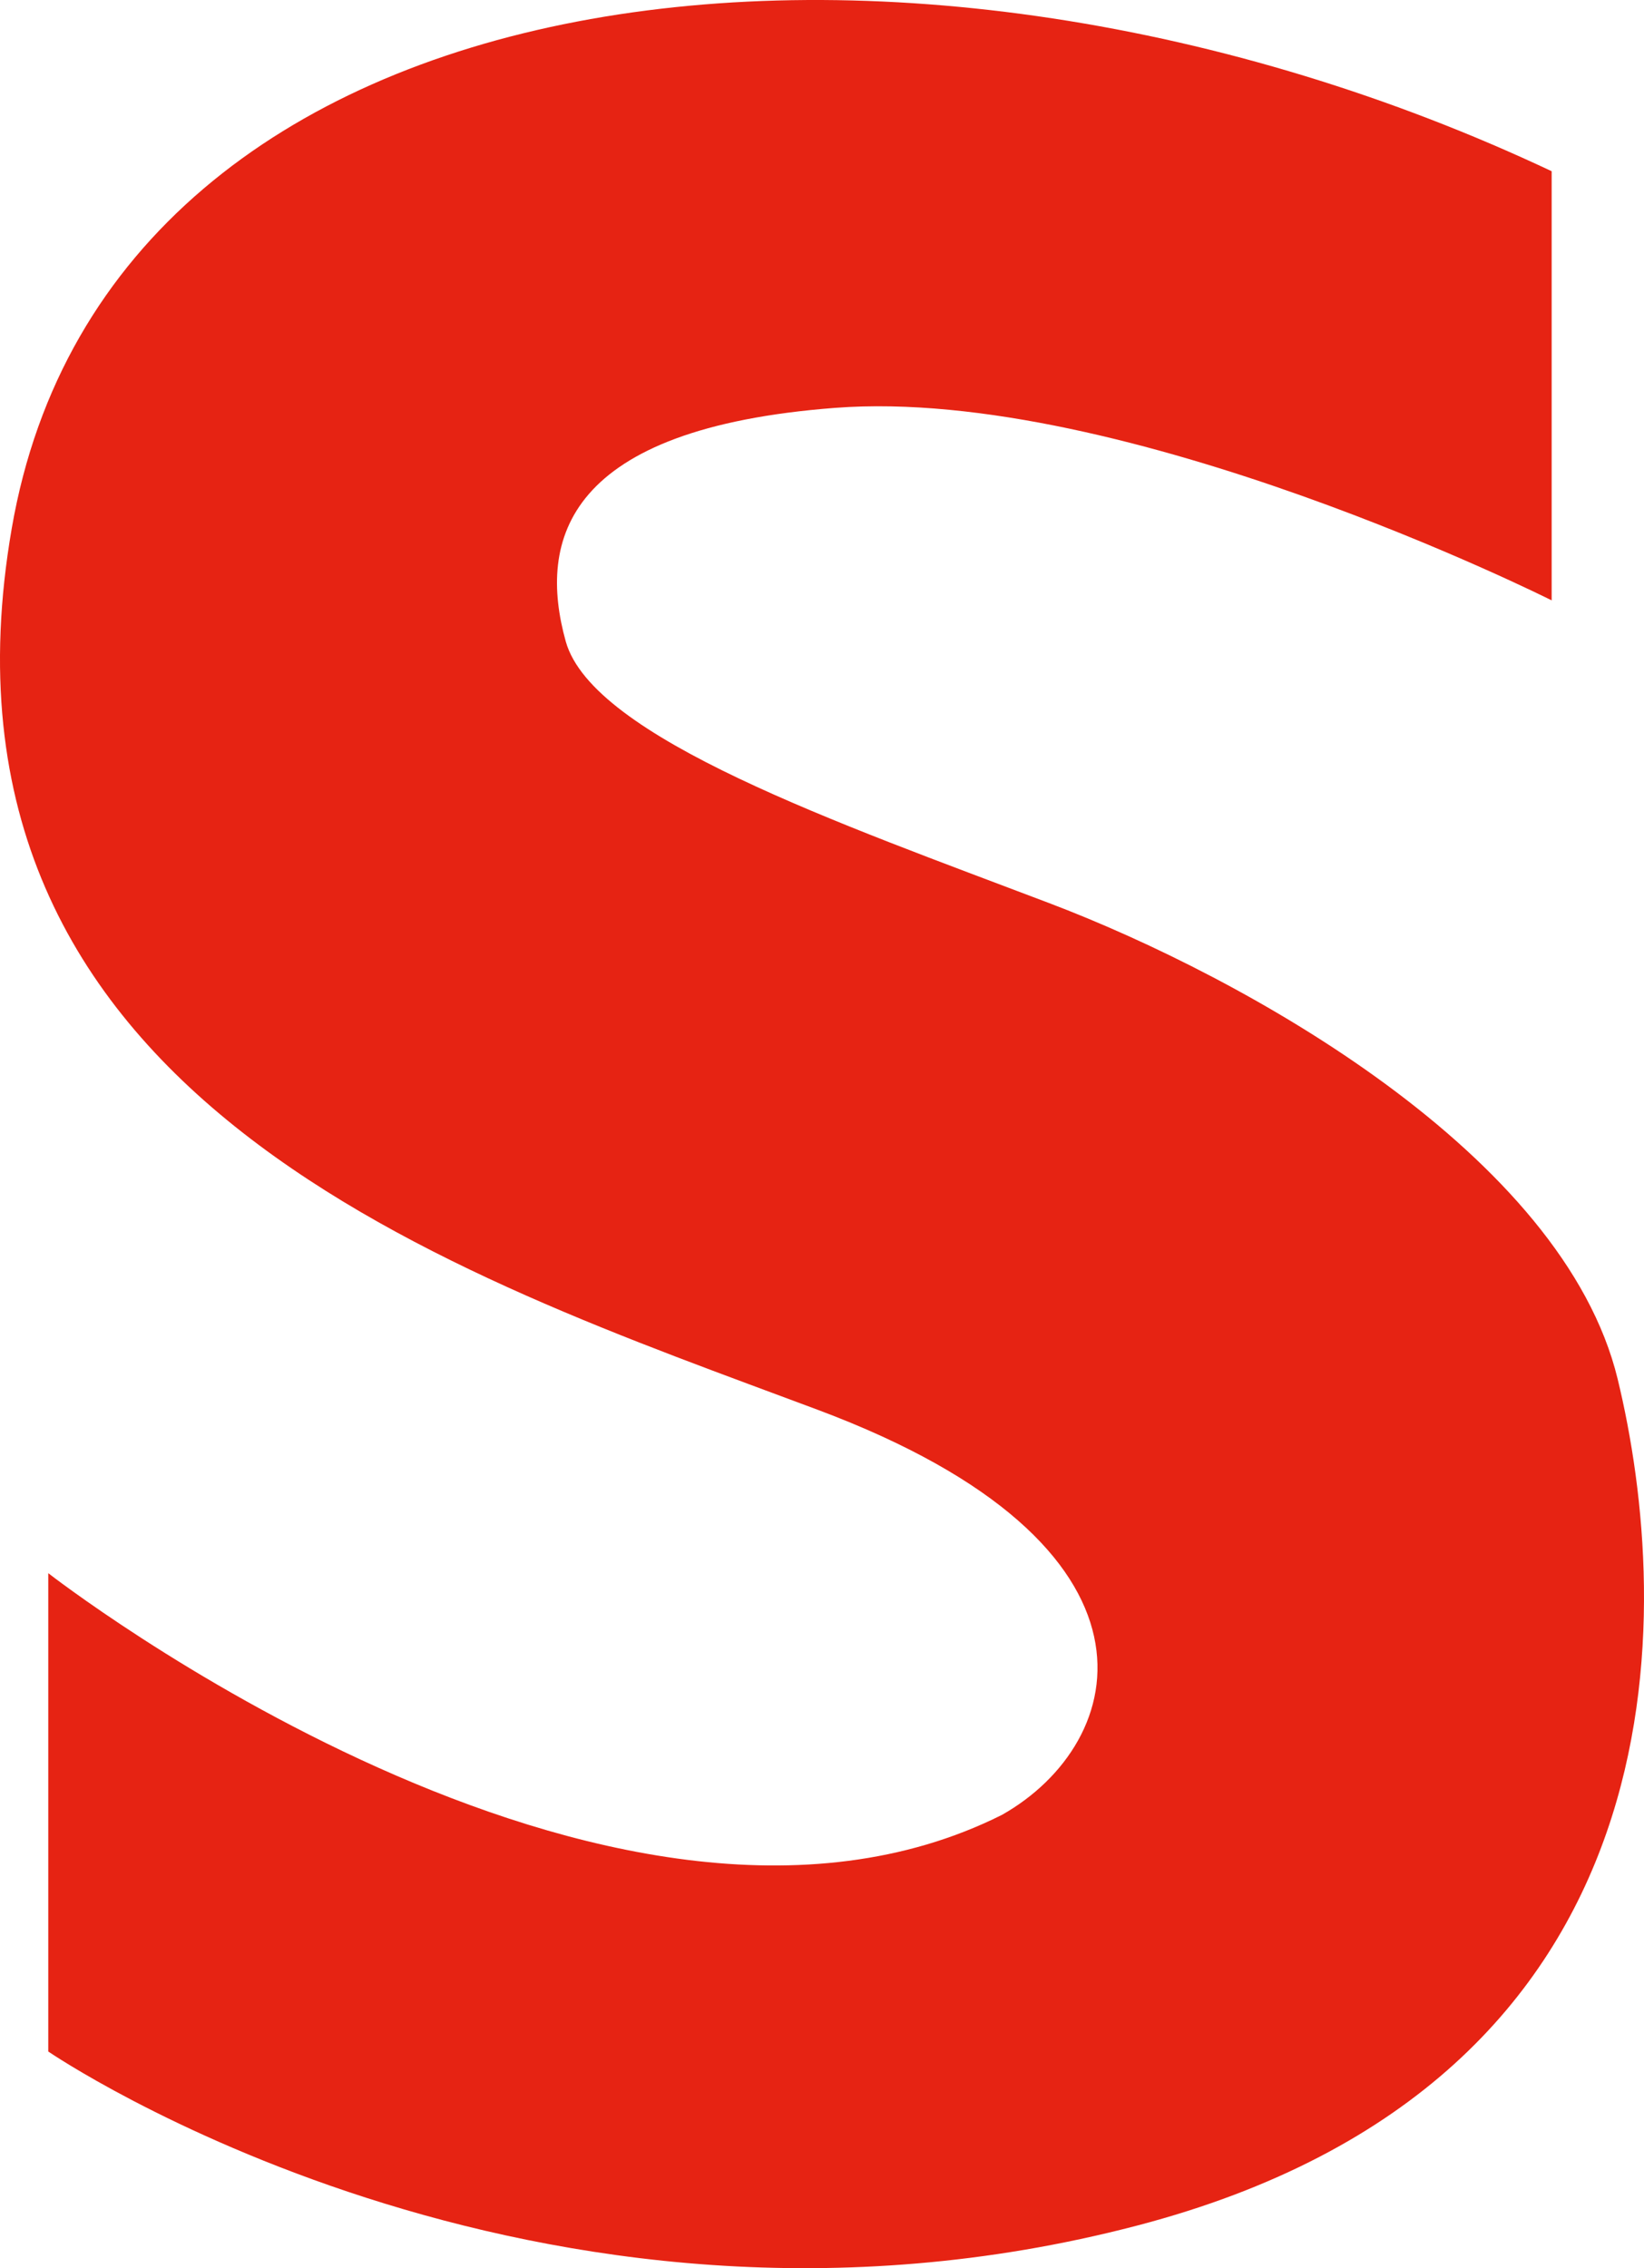 <?xml version="1.0" encoding="UTF-8"?> <svg xmlns="http://www.w3.org/2000/svg" width="87" height="120" viewBox="0 0 87 120" fill="none"><path d="M82.113 9.059V31.763C82.113 31.763 59.518 20.411 44.2 21.578C29.964 22.663 28.43 28.522 29.941 33.941C31.375 39.032 44.404 43.558 55.518 47.778C65.886 51.713 82.726 61.074 85.608 72.966C88.504 84.927 89.622 110.054 60.157 117.751C28.212 126.095 2.555 108.538 2.555 108.538V83.231C2.555 83.231 32.281 106.399 53.02 96.019C59.773 92.21 62.517 81.786 43.286 74.591C24.198 67.447 -4.599 58.157 0.622 27.952C5.844 -2.254 47.974 -7.032 82.113 9.059Z" fill="#E62313"></path></svg> 
